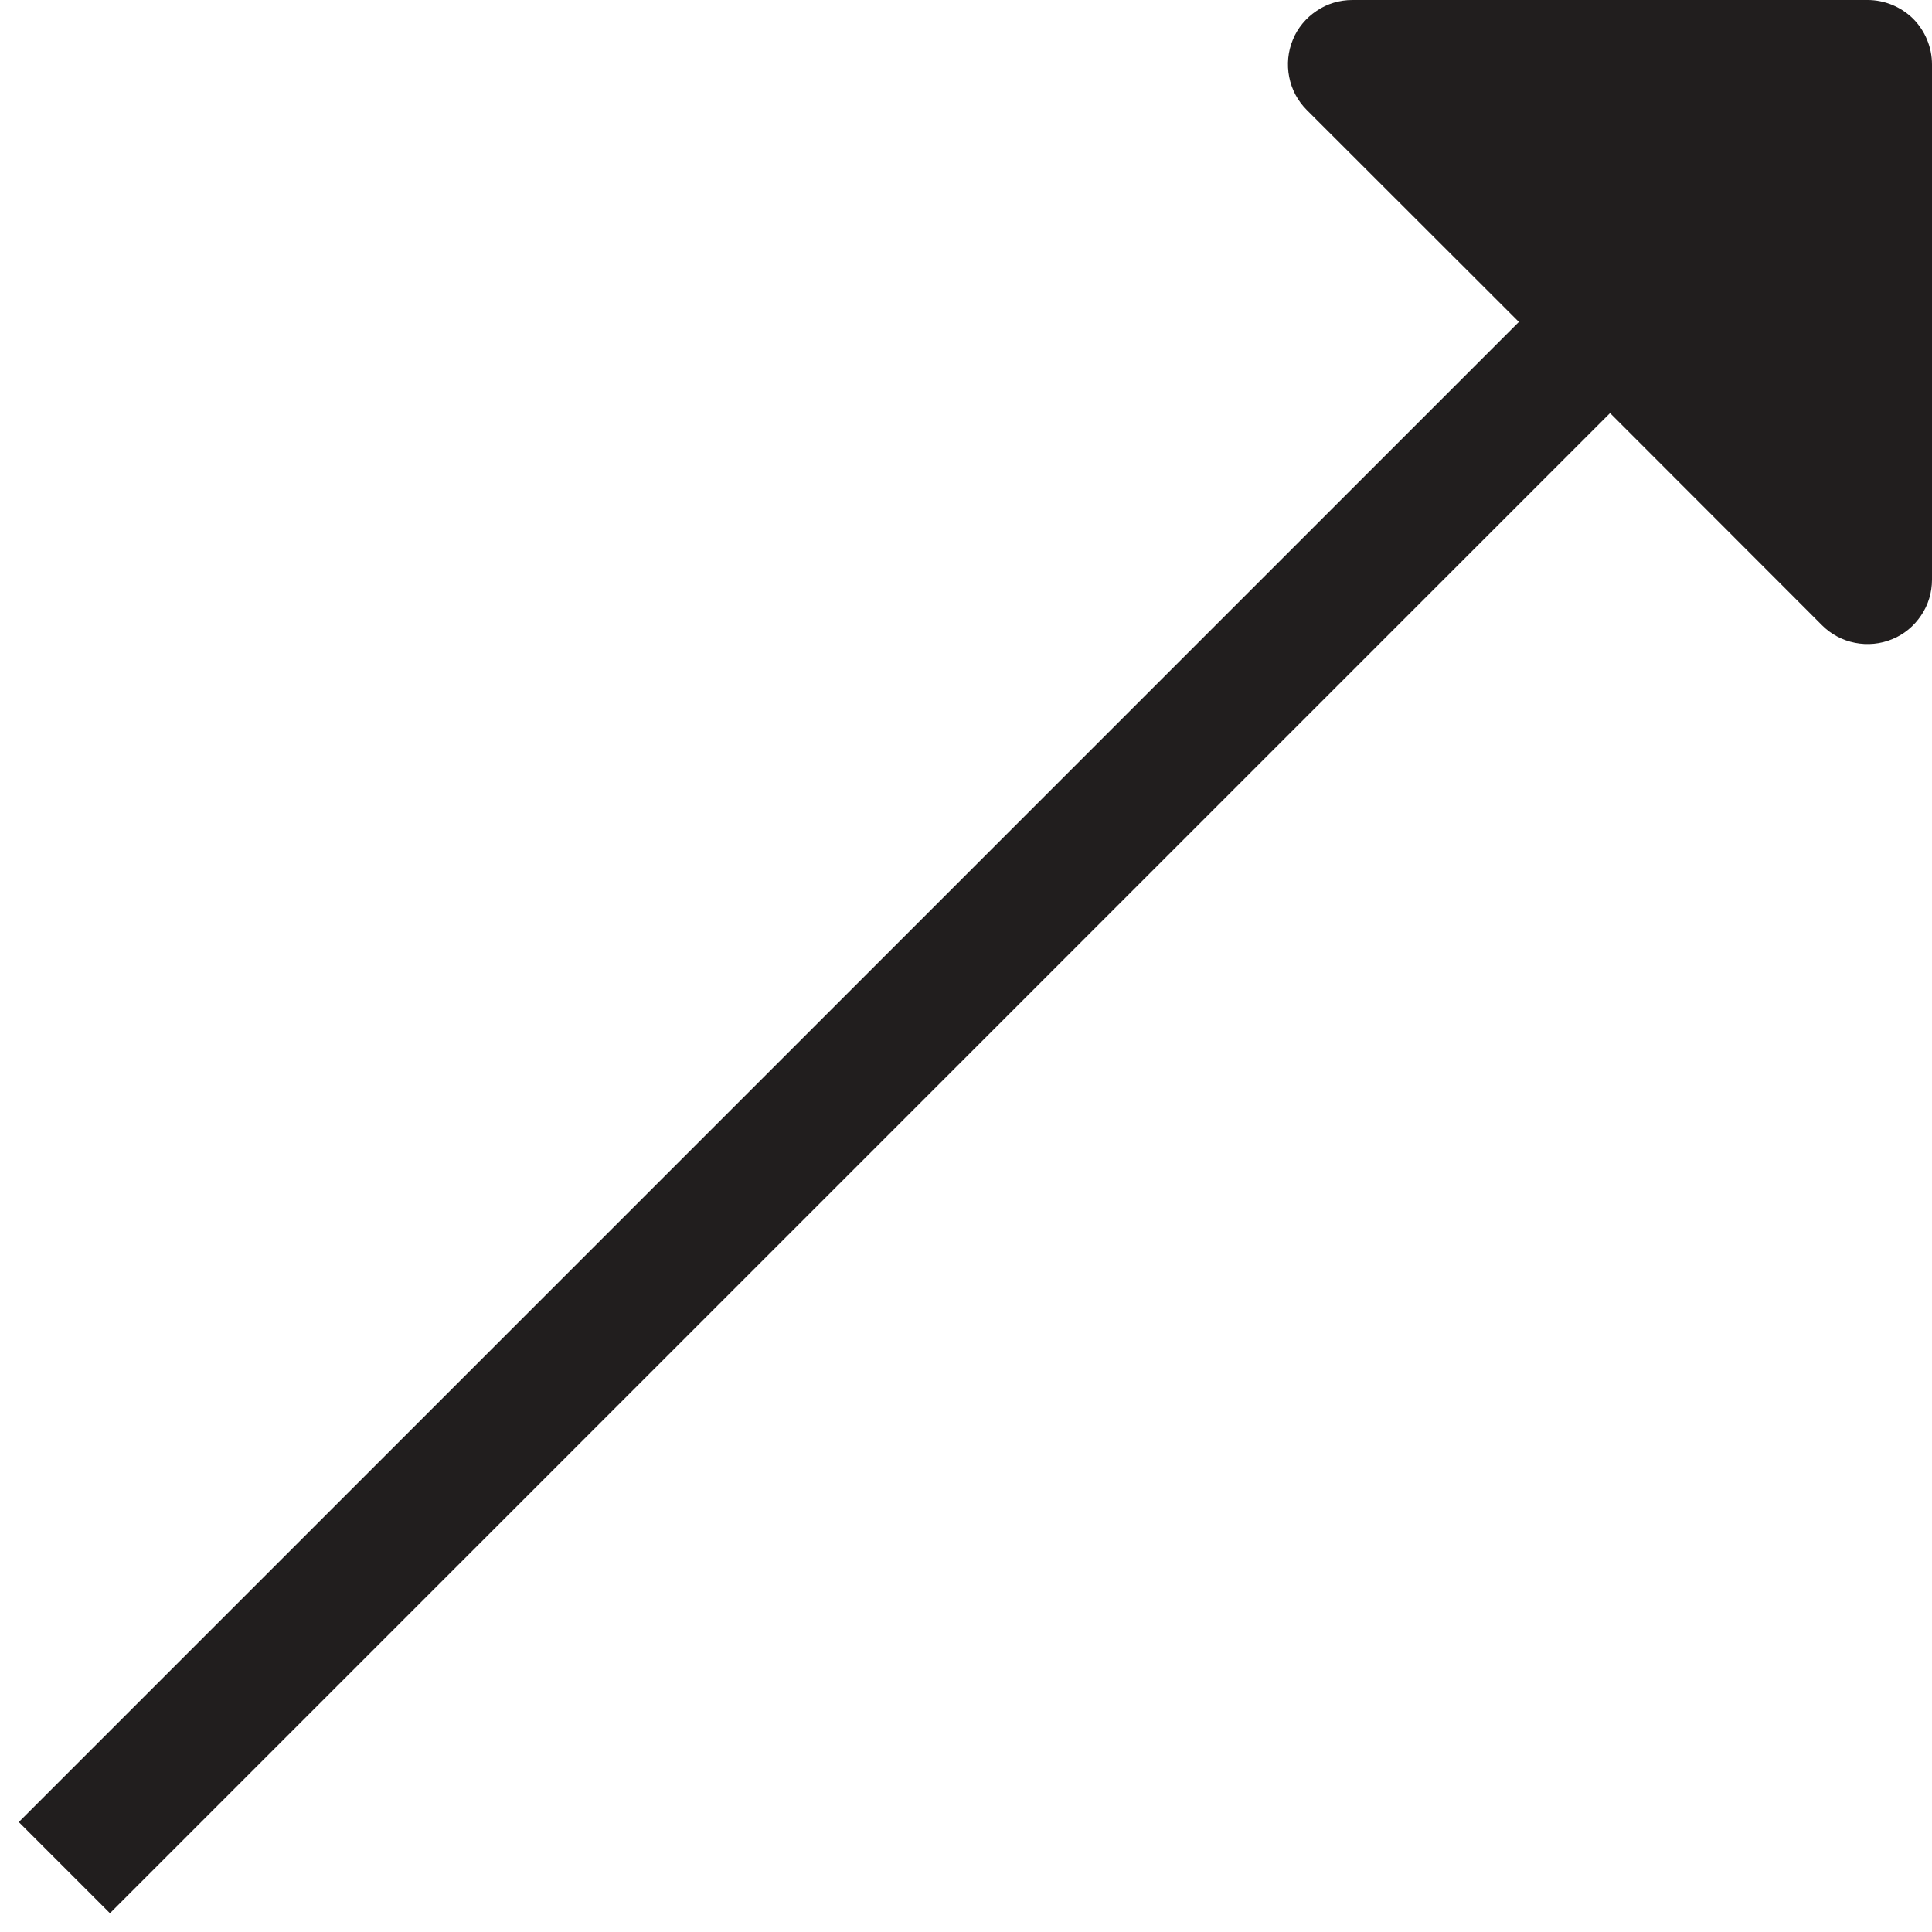 <svg xmlns="http://www.w3.org/2000/svg" width="11" height="11" viewBox="0 0 11 11" fill="none"><g clip-path="url(#clip0_511_1394)"><path d="M11 3.3L11 0.367C11 0.269 10.961 0.176 10.893 0.107C10.824 0.039 10.731 5.75367e-07 10.633 5.71117e-07L7.7 4.42897e-07C7.627 -0 7.556 0.021 7.496 0.062C7.436 0.102 7.388 0.159 7.361 0.226C7.333 0.293 7.326 0.367 7.34 0.438C7.354 0.51 7.389 0.575 7.44 0.626L8.648 1.833L0.107 10.374L0.626 10.893L9.167 2.352L10.374 3.56C10.425 3.611 10.49 3.646 10.562 3.66C10.633 3.674 10.707 3.667 10.774 3.639C10.841 3.612 10.898 3.564 10.938 3.504C10.979 3.444 11 3.373 11 3.3Z" fill="#211E1E"></path></g><defs><clipPath id="clip0_511_1394"><rect width="11" height="11" fill="white" transform="translate(11) rotate(90)"></rect></clipPath></defs></svg>